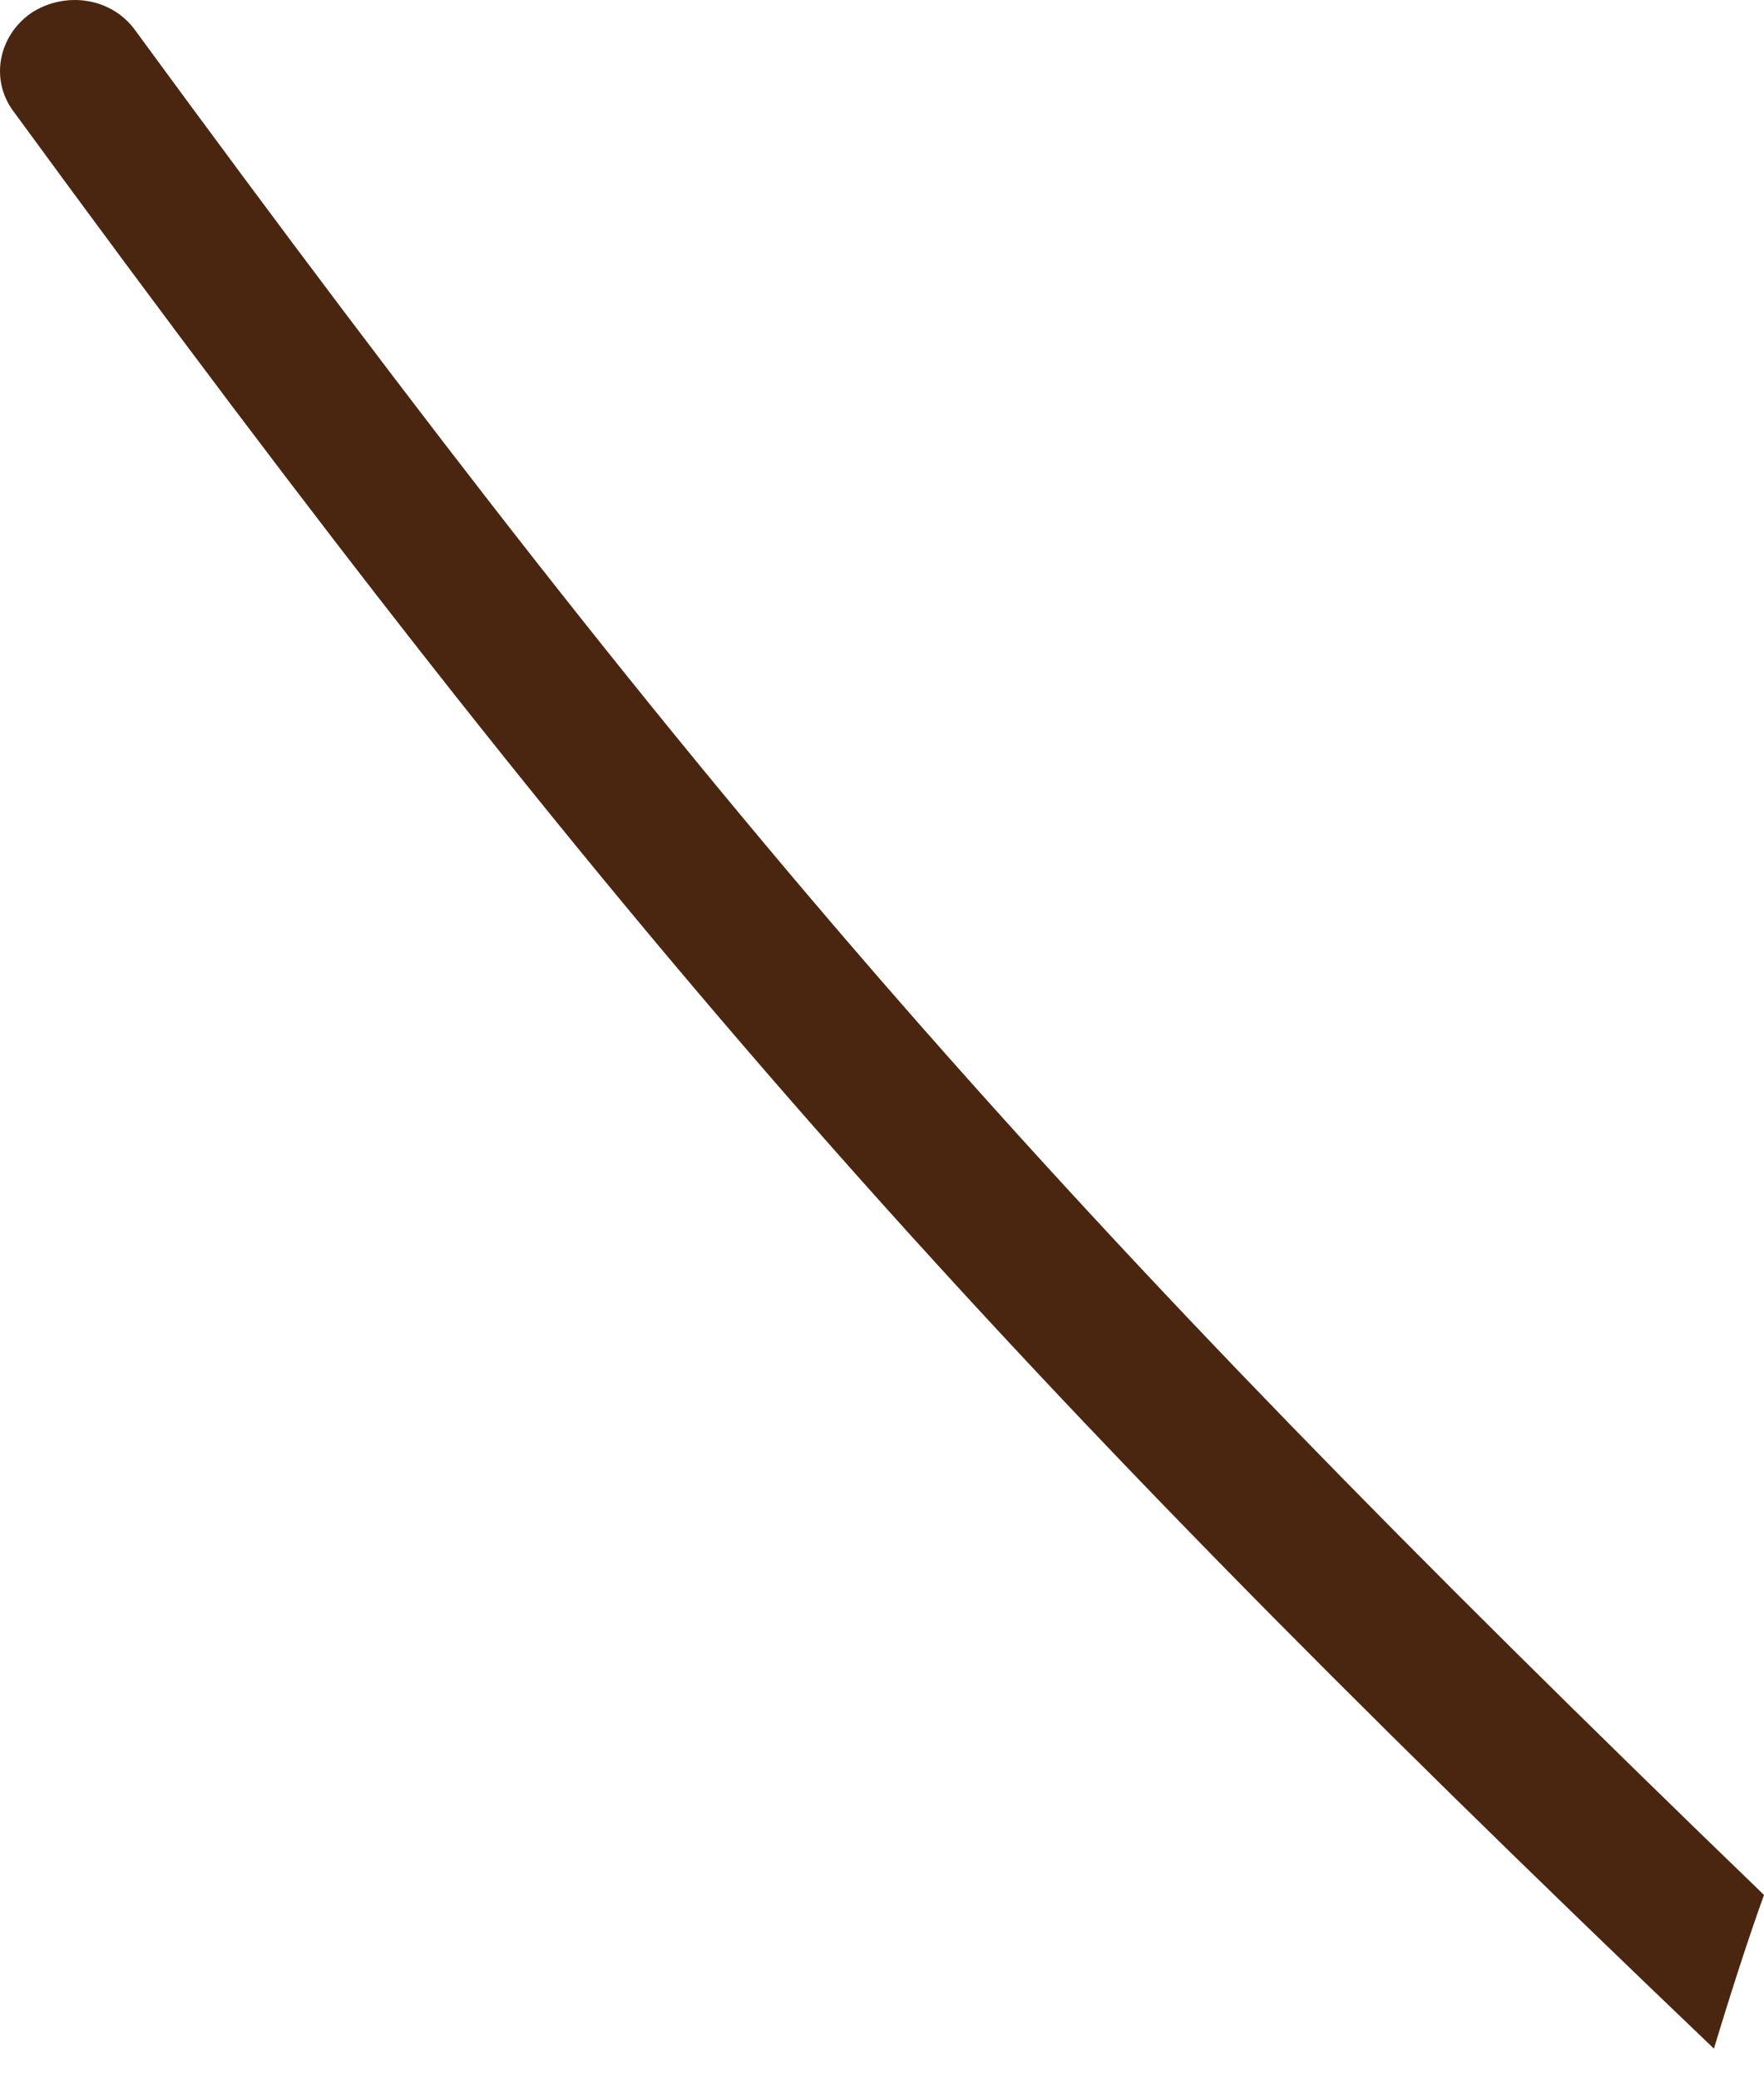 <?xml version="1.0" encoding="UTF-8"?> <svg xmlns="http://www.w3.org/2000/svg" width="28" height="33" viewBox="0 0 28 33" fill="none"> <path d="M0.218 1.773C-0.161 1.272 -0.033 0.57 0.503 0.201C1.035 -0.14 1.751 -0.042 2.13 0.459C11.45 13.179 16.681 19.146 28 30.074C27.764 30.728 27.497 31.55 27.205 32.513C15.368 21.204 9.912 15.023 0.218 1.773Z" fill="#4A2611"></path> </svg> 